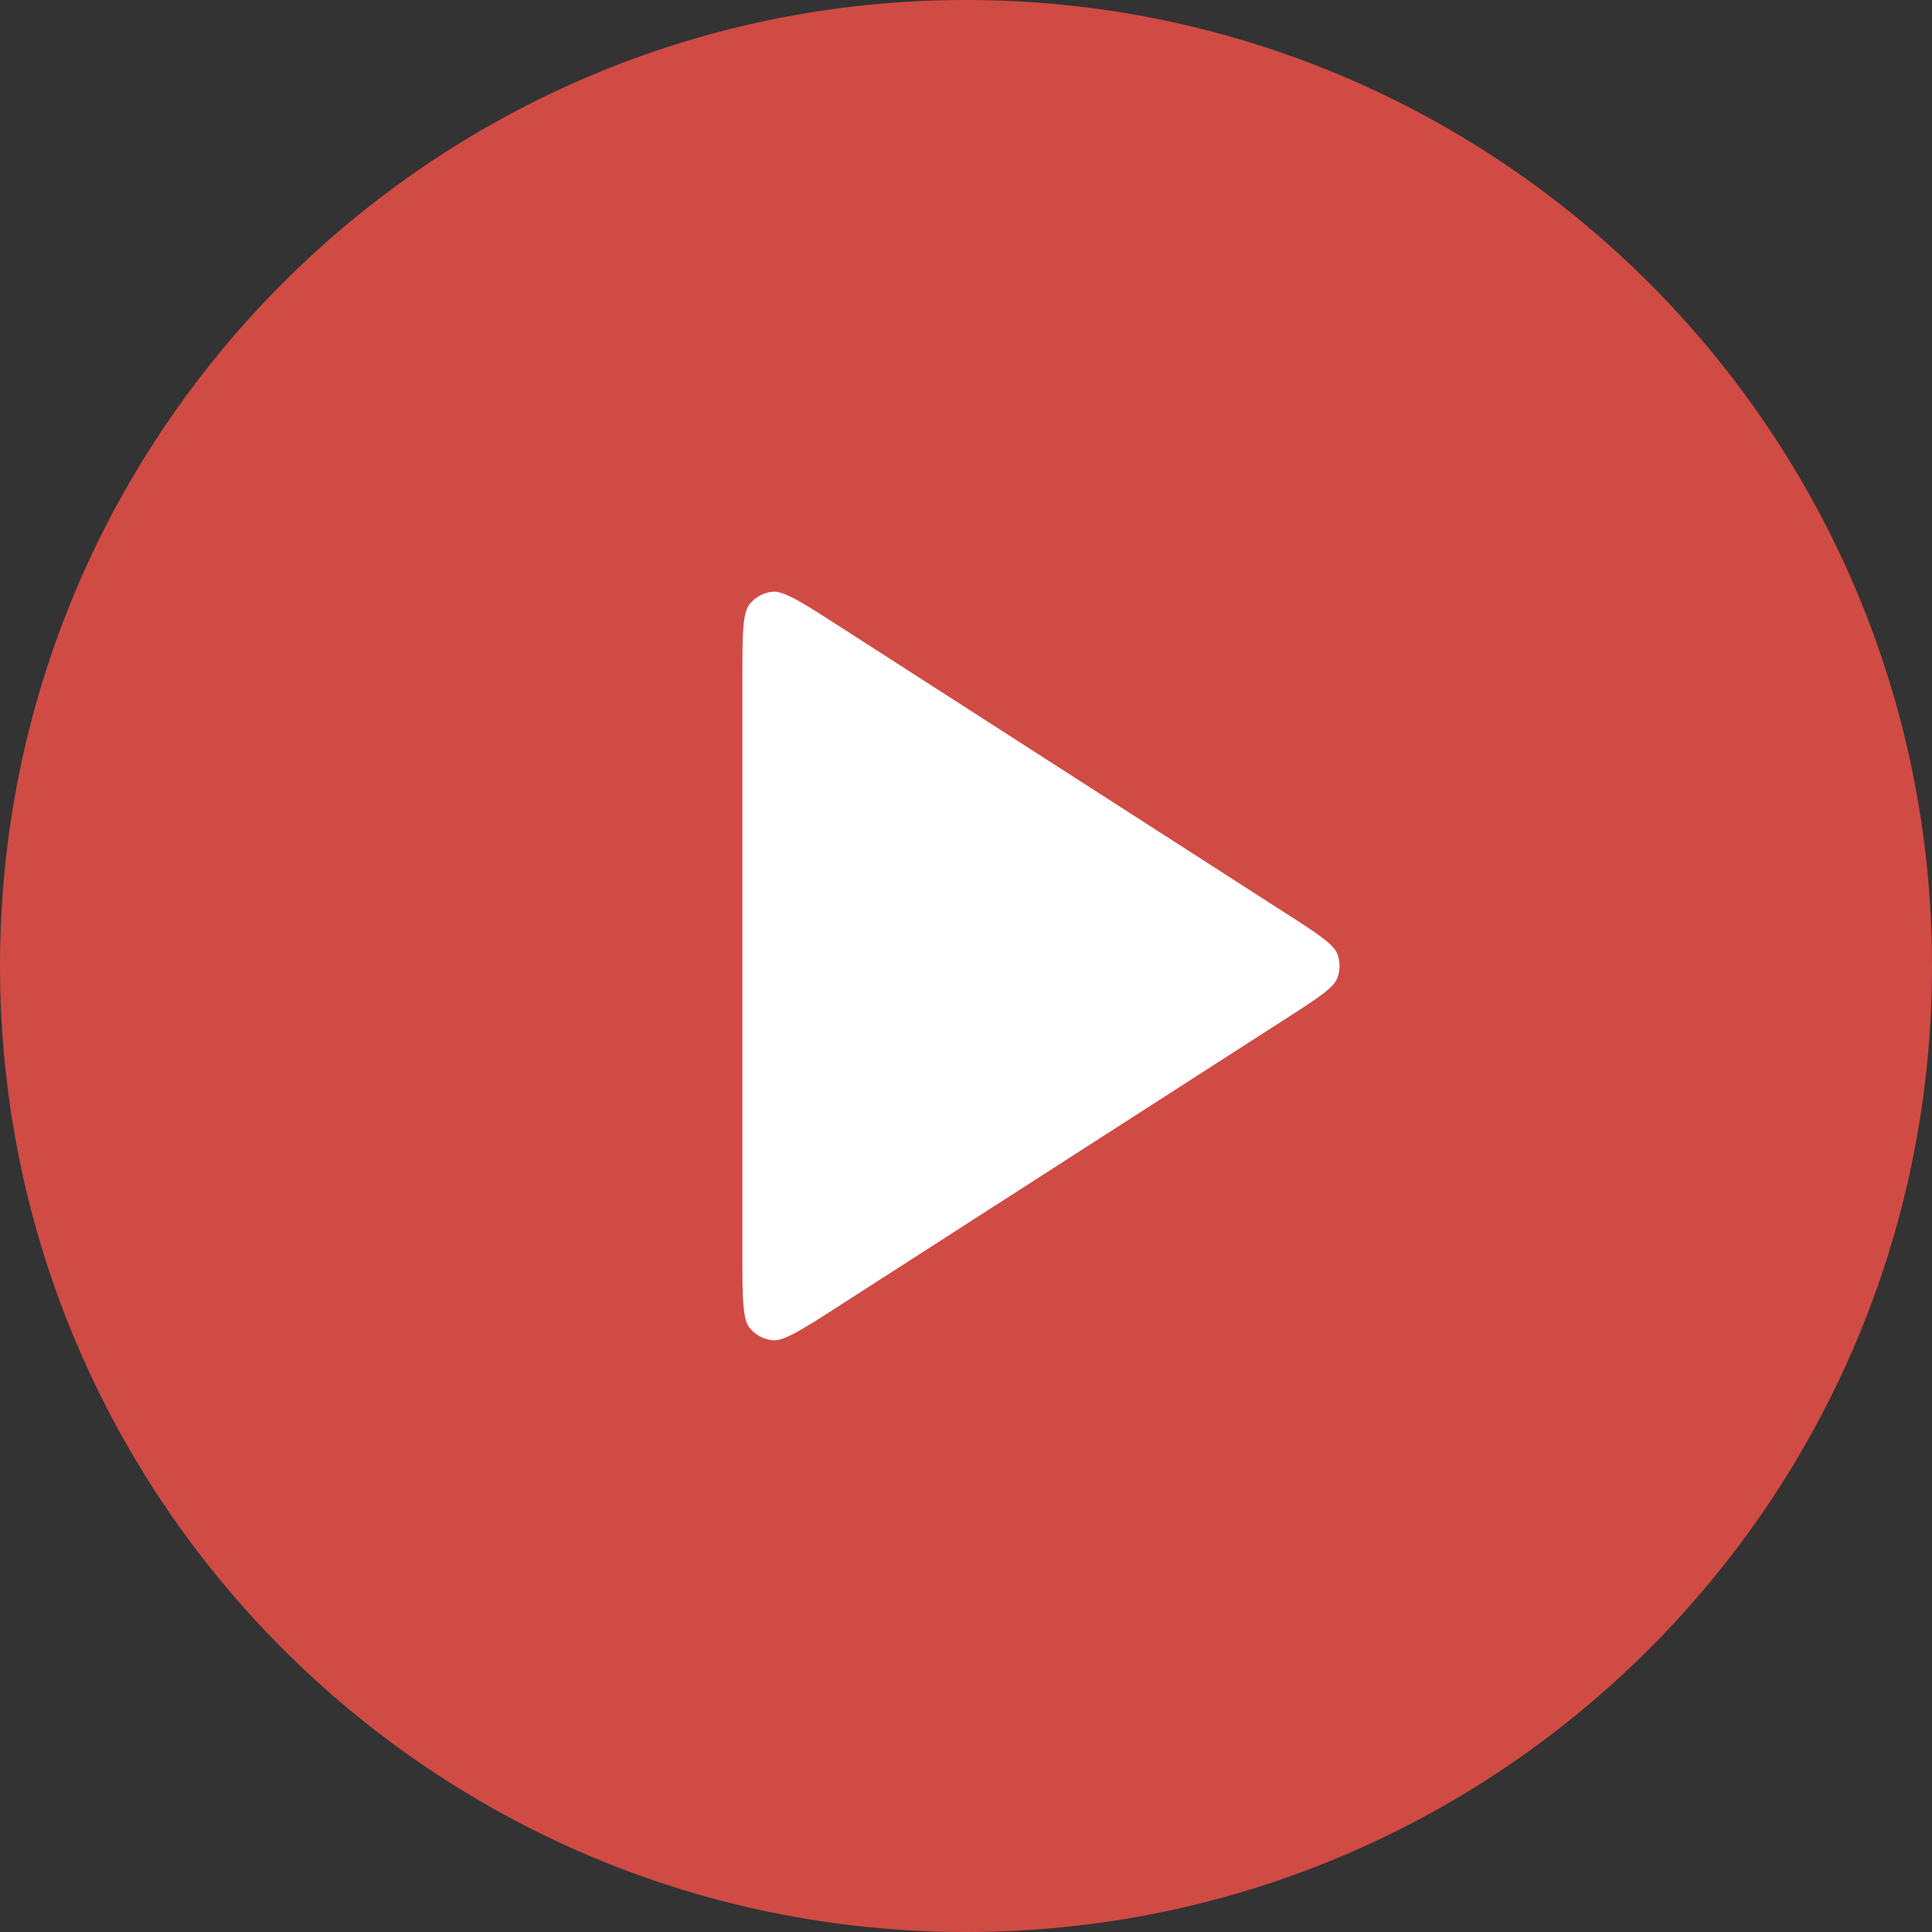 <?xml version="1.0" encoding="UTF-8"?> <svg xmlns="http://www.w3.org/2000/svg" width="135" height="135" viewBox="0 0 135 135" fill="none"><rect x="0" y="0" width="135" height="135" fill="#333333" stroke="none"/><path d="M67.5 134C104.227 134 134 104.227 134 67.5C134 30.773 104.227 1 67.5 1C30.773 1 1 30.773 1 67.5C1 104.227 30.773 134 67.5 134Z" fill="#D04B44"></path><path d="M50.875 47.319C50.875 44.145 50.875 42.559 51.538 41.673C52.116 40.901 53.001 40.417 53.963 40.349C55.067 40.27 56.402 41.128 59.072 42.844L90.464 63.025C92.781 64.514 93.939 65.259 94.339 66.206C94.689 67.033 94.689 67.967 94.339 68.794C93.939 69.741 92.781 70.486 90.464 71.975L59.072 92.156C56.402 93.872 55.067 94.73 53.963 94.651C53.001 94.583 52.116 94.1 51.538 93.327C50.875 92.442 50.875 90.855 50.875 87.68V47.319Z" fill="white"></path><path d="M67.5 134C104.227 134 134 104.227 134 67.5C134 30.773 104.227 1 67.5 1C30.773 1 1 30.773 1 67.5C1 104.227 30.773 134 67.5 134Z" stroke="#D04B44" stroke-width="2" stroke-linecap="round" stroke-linejoin="round"></path><path d="M50.875 47.319C50.875 44.145 50.875 42.559 51.538 41.673C52.116 40.901 53.001 40.417 53.963 40.349C55.067 40.27 56.402 41.128 59.072 42.844L90.464 63.025C92.781 64.514 93.939 65.259 94.339 66.206C94.689 67.033 94.689 67.967 94.339 68.794C93.939 69.741 92.781 70.486 90.464 71.975L59.072 92.156C56.402 93.872 55.067 94.73 53.963 94.651C53.001 94.583 52.116 94.1 51.538 93.327C50.875 92.442 50.875 90.855 50.875 87.68V47.319Z" stroke="#D04B44" stroke-width="2" stroke-linecap="round" stroke-linejoin="round"></path></svg> 